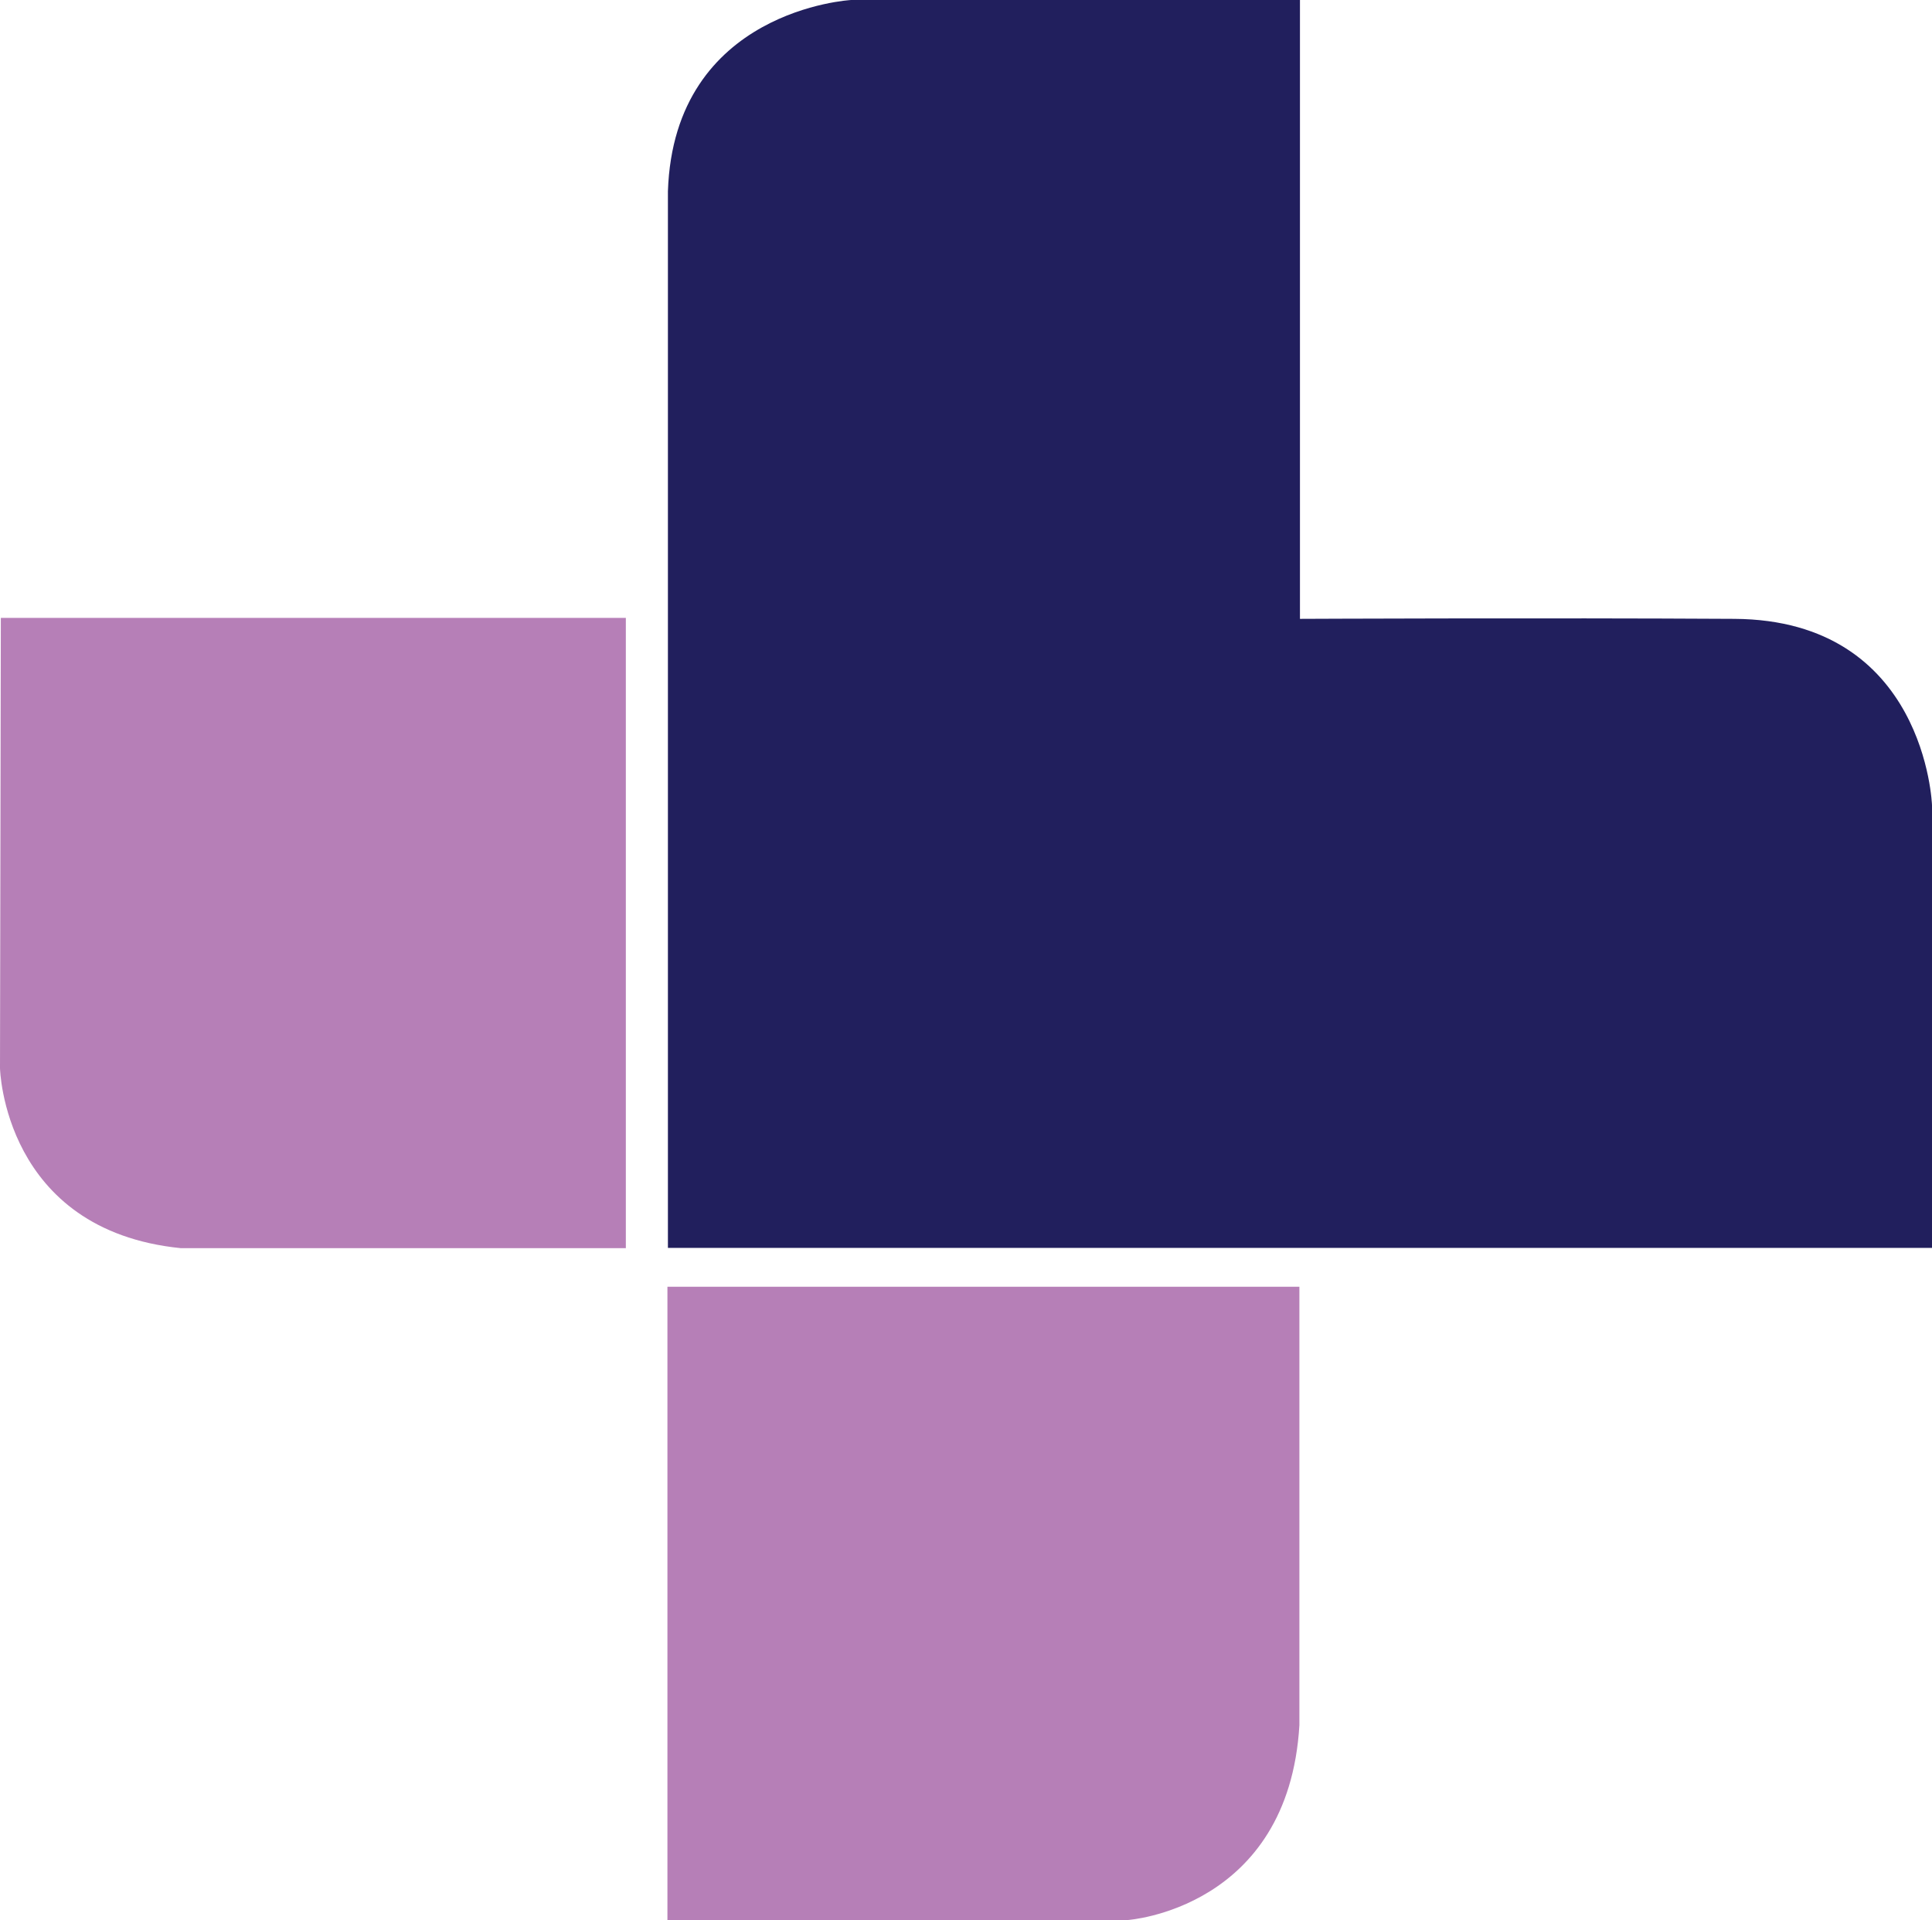 <?xml version="1.0" encoding="UTF-8"?>
<svg id="Layer_1" data-name="Layer 1" xmlns="http://www.w3.org/2000/svg" viewBox="0 0 277.34 275.57">
  <defs>
    <style>
      .cls-1 {
        fill: #b67fb7;
      }

      .cls-2 {
        fill: #211f5d;
      }
    </style>
  </defs>
  <path class="cls-2" d="M95.88,179.1h181.46v-63.54s-.89-26.58-28.37-26.74c-27.49-.16-62.36,0-62.36,0V0h-64.43s-25.42,1.35-26.3,27.45v151.64Z"/>
  <path class="cls-1" d="M89.84,179.14v-90.46H.12l-.12,64.63s.49,23.26,25.95,25.83h63.9Z"/>
  <path class="cls-1" d="M95.81,184.68v90.89h66.07s23.08-1.57,24.65-27.97v-62.92h-90.72Z"/>
</svg>